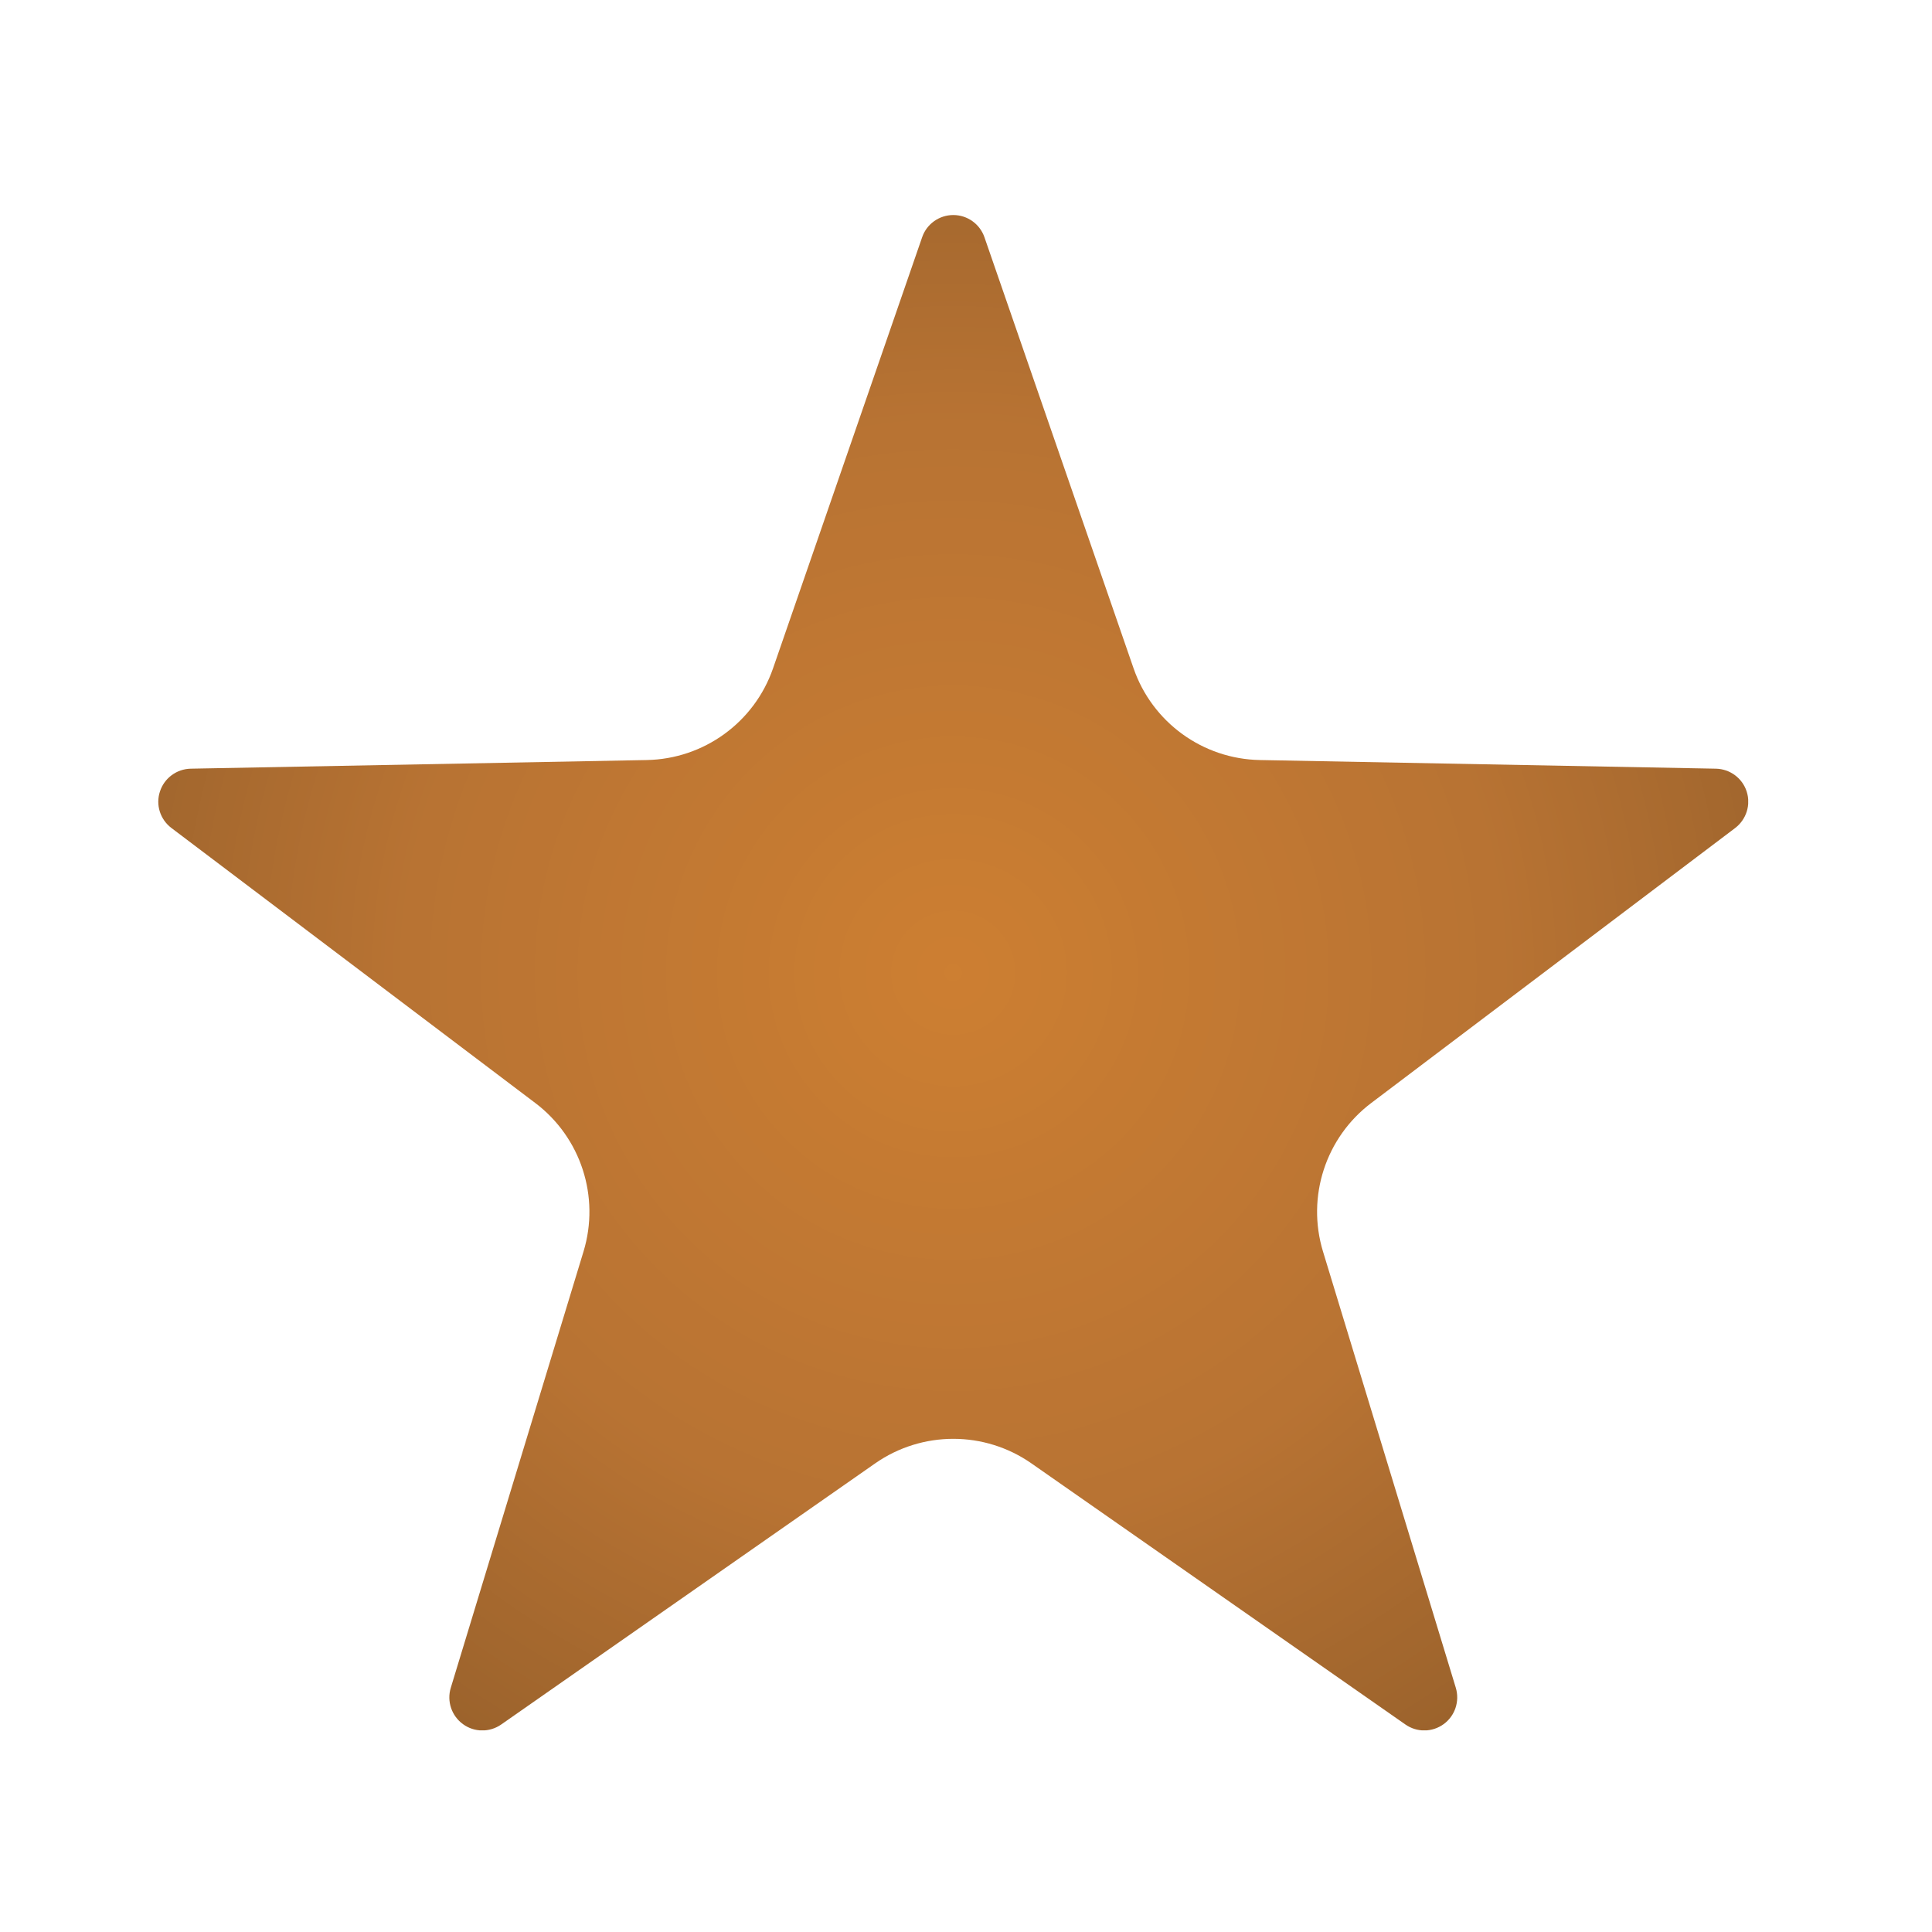<svg xmlns="http://www.w3.org/2000/svg" xmlns:xlink="http://www.w3.org/1999/xlink" width="100" zoomAndPan="magnify" viewBox="0 0 75.12 75" height="100" preserveAspectRatio="xMidYMid meet" version="1.2"><defs><clipPath id="05afb36548"><path d="M 6.152 8.301 L 67.973 8.301 L 67.973 67.219 L 6.152 67.219 Z M 6.152 8.301 "/></clipPath><clipPath id="066e2fe1a4"><path d="M 38.277 9.164 L 44.074 25.922 C 44.801 28.027 46.766 29.453 48.992 29.492 L 66.719 29.828 C 67.266 29.84 67.746 30.195 67.914 30.715 C 68.082 31.234 67.902 31.801 67.469 32.133 L 53.32 42.824 C 51.543 44.164 50.793 46.473 51.441 48.602 L 56.605 65.566 C 56.762 66.09 56.574 66.656 56.133 66.977 C 55.688 67.301 55.094 67.305 54.645 66.992 L 40.105 56.84 C 38.281 55.566 35.852 55.566 34.027 56.84 L 19.488 66.992 C 19.039 67.305 18.441 67.301 18 66.977 C 17.559 66.656 17.367 66.09 17.527 65.566 L 22.688 48.602 C 23.336 46.473 22.586 44.164 20.809 42.824 L 6.664 32.133 C 6.227 31.801 6.047 31.234 6.219 30.715 C 6.387 30.195 6.867 29.84 7.414 29.828 L 25.141 29.492 C 27.367 29.453 29.332 28.027 30.059 25.922 L 35.855 9.164 C 36.031 8.648 36.52 8.301 37.066 8.301 C 37.613 8.301 38.098 8.648 38.277 9.164 Z M 38.277 9.164 "/></clipPath><radialGradient gradientTransform="matrix(1,0,0,1,3.705,5.661)" id="f970d3087d" gradientUnits="userSpaceOnUse" r="42.699" cx="33.357" fx="33.357" cy="32.099" fy="32.099"><stop style="stop-color:#cd7f32;stop-opacity:1;" offset="0"/><stop style="stop-color:#cc7e32;stop-opacity:1;" offset="0.016"/><stop style="stop-color:#cc7e32;stop-opacity:1;" offset="0.027"/><stop style="stop-color:#cb7e32;stop-opacity:1;" offset="0.039"/><stop style="stop-color:#cb7e32;stop-opacity:1;" offset="0.051"/><stop style="stop-color:#ca7d32;stop-opacity:1;" offset="0.062"/><stop style="stop-color:#ca7d32;stop-opacity:1;" offset="0.074"/><stop style="stop-color:#c97d32;stop-opacity:1;" offset="0.086"/><stop style="stop-color:#c97d32;stop-opacity:1;" offset="0.098"/><stop style="stop-color:#c87c32;stop-opacity:1;" offset="0.109"/><stop style="stop-color:#c87c32;stop-opacity:1;" offset="0.121"/><stop style="stop-color:#c77c32;stop-opacity:1;" offset="0.133"/><stop style="stop-color:#c67b32;stop-opacity:1;" offset="0.156"/><stop style="stop-color:#c57a32;stop-opacity:1;" offset="0.18"/><stop style="stop-color:#c47a32;stop-opacity:1;" offset="0.203"/><stop style="stop-color:#c37932;stop-opacity:1;" offset="0.227"/><stop style="stop-color:#c27933;stop-opacity:1;" offset="0.25"/><stop style="stop-color:#c17833;stop-opacity:1;" offset="0.273"/><stop style="stop-color:#c07833;stop-opacity:1;" offset="0.293"/><stop style="stop-color:#c07733;stop-opacity:1;" offset="0.312"/><stop style="stop-color:#bf7733;stop-opacity:1;" offset="0.332"/><stop style="stop-color:#be7633;stop-opacity:1;" offset="0.352"/><stop style="stop-color:#bd7633;stop-opacity:1;" offset="0.371"/><stop style="stop-color:#bc7533;stop-opacity:1;" offset="0.391"/><stop style="stop-color:#bc7533;stop-opacity:1;" offset="0.406"/><stop style="stop-color:#bb7533;stop-opacity:1;" offset="0.422"/><stop style="stop-color:#ba7433;stop-opacity:1;" offset="0.438"/><stop style="stop-color:#ba7433;stop-opacity:1;" offset="0.453"/><stop style="stop-color:#b97433;stop-opacity:1;" offset="0.469"/><stop style="stop-color:#b87333;stop-opacity:1;" offset="0.484"/><stop style="stop-color:#b87333;stop-opacity:1;" offset="0.5"/><stop style="stop-color:#b77333;stop-opacity:1;" offset="0.508"/><stop style="stop-color:#b77233;stop-opacity:1;" offset="0.512"/><stop style="stop-color:#b77233;stop-opacity:1;" offset="0.516"/><stop style="stop-color:#b67233;stop-opacity:1;" offset="0.52"/><stop style="stop-color:#b67232;stop-opacity:1;" offset="0.523"/><stop style="stop-color:#b67232;stop-opacity:1;" offset="0.527"/><stop style="stop-color:#b57132;stop-opacity:1;" offset="0.531"/><stop style="stop-color:#b57132;stop-opacity:1;" offset="0.535"/><stop style="stop-color:#b47132;stop-opacity:1;" offset="0.539"/><stop style="stop-color:#b47132;stop-opacity:1;" offset="0.543"/><stop style="stop-color:#b47132;stop-opacity:1;" offset="0.547"/><stop style="stop-color:#b37032;stop-opacity:1;" offset="0.551"/><stop style="stop-color:#b37032;stop-opacity:1;" offset="0.555"/><stop style="stop-color:#b37032;stop-opacity:1;" offset="0.559"/><stop style="stop-color:#b27032;stop-opacity:1;" offset="0.562"/><stop style="stop-color:#b27031;stop-opacity:1;" offset="0.566"/><stop style="stop-color:#b26f31;stop-opacity:1;" offset="0.57"/><stop style="stop-color:#b16f31;stop-opacity:1;" offset="0.574"/><stop style="stop-color:#b16f31;stop-opacity:1;" offset="0.578"/><stop style="stop-color:#b16f31;stop-opacity:1;" offset="0.582"/><stop style="stop-color:#b06f31;stop-opacity:1;" offset="0.586"/><stop style="stop-color:#b06e31;stop-opacity:1;" offset="0.59"/><stop style="stop-color:#b06e31;stop-opacity:1;" offset="0.594"/><stop style="stop-color:#af6e31;stop-opacity:1;" offset="0.598"/><stop style="stop-color:#af6e31;stop-opacity:1;" offset="0.602"/><stop style="stop-color:#af6e31;stop-opacity:1;" offset="0.605"/><stop style="stop-color:#ae6d31;stop-opacity:1;" offset="0.609"/><stop style="stop-color:#ae6d30;stop-opacity:1;" offset="0.613"/><stop style="stop-color:#ae6d30;stop-opacity:1;" offset="0.617"/><stop style="stop-color:#ad6d30;stop-opacity:1;" offset="0.621"/><stop style="stop-color:#ad6d30;stop-opacity:1;" offset="0.625"/><stop style="stop-color:#ac6c30;stop-opacity:1;" offset="0.629"/><stop style="stop-color:#ac6c30;stop-opacity:1;" offset="0.637"/><stop style="stop-color:#ab6c30;stop-opacity:1;" offset="0.645"/><stop style="stop-color:#aa6b30;stop-opacity:1;" offset="0.652"/><stop style="stop-color:#aa6b2f;stop-opacity:1;" offset="0.66"/><stop style="stop-color:#a96a2f;stop-opacity:1;" offset="0.668"/><stop style="stop-color:#a86a2f;stop-opacity:1;" offset="0.676"/><stop style="stop-color:#a86a2f;stop-opacity:1;" offset="0.684"/><stop style="stop-color:#a7692f;stop-opacity:1;" offset="0.691"/><stop style="stop-color:#a6692f;stop-opacity:1;" offset="0.699"/><stop style="stop-color:#a5682e;stop-opacity:1;" offset="0.707"/><stop style="stop-color:#a5682e;stop-opacity:1;" offset="0.715"/><stop style="stop-color:#a4682e;stop-opacity:1;" offset="0.723"/><stop style="stop-color:#a3672e;stop-opacity:1;" offset="0.73"/><stop style="stop-color:#a3672e;stop-opacity:1;" offset="0.738"/><stop style="stop-color:#a2672e;stop-opacity:1;" offset="0.746"/><stop style="stop-color:#a2662d;stop-opacity:1;" offset="0.754"/><stop style="stop-color:#a1662d;stop-opacity:1;" offset="0.758"/><stop style="stop-color:#a1662d;stop-opacity:1;" offset="0.762"/><stop style="stop-color:#a0662d;stop-opacity:1;" offset="0.766"/><stop style="stop-color:#a0652d;stop-opacity:1;" offset="0.77"/><stop style="stop-color:#a0652d;stop-opacity:1;" offset="0.773"/><stop style="stop-color:#9f652d;stop-opacity:1;" offset="0.777"/><stop style="stop-color:#9f652d;stop-opacity:1;" offset="0.781"/><stop style="stop-color:#9f652d;stop-opacity:1;" offset="0.785"/><stop style="stop-color:#9e642d;stop-opacity:1;" offset="0.789"/><stop style="stop-color:#9e642d;stop-opacity:1;" offset="0.793"/><stop style="stop-color:#9e642c;stop-opacity:1;" offset="0.797"/><stop style="stop-color:#9d642c;stop-opacity:1;" offset="0.801"/><stop style="stop-color:#9d642c;stop-opacity:1;" offset="0.805"/><stop style="stop-color:#9d632c;stop-opacity:1;" offset="0.809"/><stop style="stop-color:#9c632c;stop-opacity:1;" offset="0.812"/><stop style="stop-color:#9c632c;stop-opacity:1;" offset="0.816"/><stop style="stop-color:#9b632c;stop-opacity:1;" offset="0.824"/><stop style="stop-color:#9a622c;stop-opacity:1;" offset="0.832"/><stop style="stop-color:#9a622b;stop-opacity:1;" offset="0.84"/><stop style="stop-color:#99612b;stop-opacity:1;" offset="0.848"/><stop style="stop-color:#98612b;stop-opacity:1;" offset="0.855"/><stop style="stop-color:#98612b;stop-opacity:1;" offset="0.863"/><stop style="stop-color:#97602b;stop-opacity:1;" offset="0.871"/><stop style="stop-color:#97602b;stop-opacity:1;" offset="0.879"/><stop style="stop-color:#96602b;stop-opacity:1;" offset="0.883"/><stop style="stop-color:#96602a;stop-opacity:1;" offset="0.887"/><stop style="stop-color:#955f2a;stop-opacity:1;" offset="0.891"/><stop style="stop-color:#955f2a;stop-opacity:1;" offset="0.895"/><stop style="stop-color:#955f2a;stop-opacity:1;" offset="0.898"/><stop style="stop-color:#945f2a;stop-opacity:1;" offset="0.902"/><stop style="stop-color:#945f2a;stop-opacity:1;" offset="0.906"/><stop style="stop-color:#945e2a;stop-opacity:1;" offset="0.91"/><stop style="stop-color:#935e2a;stop-opacity:1;" offset="0.918"/><stop style="stop-color:#925e2a;stop-opacity:1;" offset="0.926"/><stop style="stop-color:#925d29;stop-opacity:1;" offset="0.934"/><stop style="stop-color:#915d29;stop-opacity:1;" offset="0.941"/><stop style="stop-color:#915d29;stop-opacity:1;" offset="0.945"/><stop style="stop-color:#905c29;stop-opacity:1;" offset="0.949"/><stop style="stop-color:#905c29;stop-opacity:1;" offset="0.953"/><stop style="stop-color:#8f5c29;stop-opacity:1;" offset="0.957"/><stop style="stop-color:#8f5c29;stop-opacity:1;" offset="0.965"/><stop style="stop-color:#8e5b29;stop-opacity:1;" offset="0.973"/><stop style="stop-color:#8e5b29;stop-opacity:1;" offset="0.977"/><stop style="stop-color:#8d5b28;stop-opacity:1;" offset="0.98"/><stop style="stop-color:#8d5b28;stop-opacity:1;" offset="0.988"/><stop style="stop-color:#8c5a28;stop-opacity:1;" offset="0.992"/><stop style="stop-color:#8c5a28;stop-opacity:1;" offset="1"/></radialGradient></defs><g id="07bb26ddfd"><g clip-rule="nonzero" clip-path="url(#05afb36548)"><g clip-rule="nonzero" clip-path="url(#066e2fe1a4)"><path style=" stroke:none;fill-rule:nonzero;fill:url(#f970d3087d);" d="M 6.152 8.301 L 6.152 67.219 L 67.973 67.219 L 67.973 8.301 Z M 6.152 8.301 "/></g></g></g></svg>